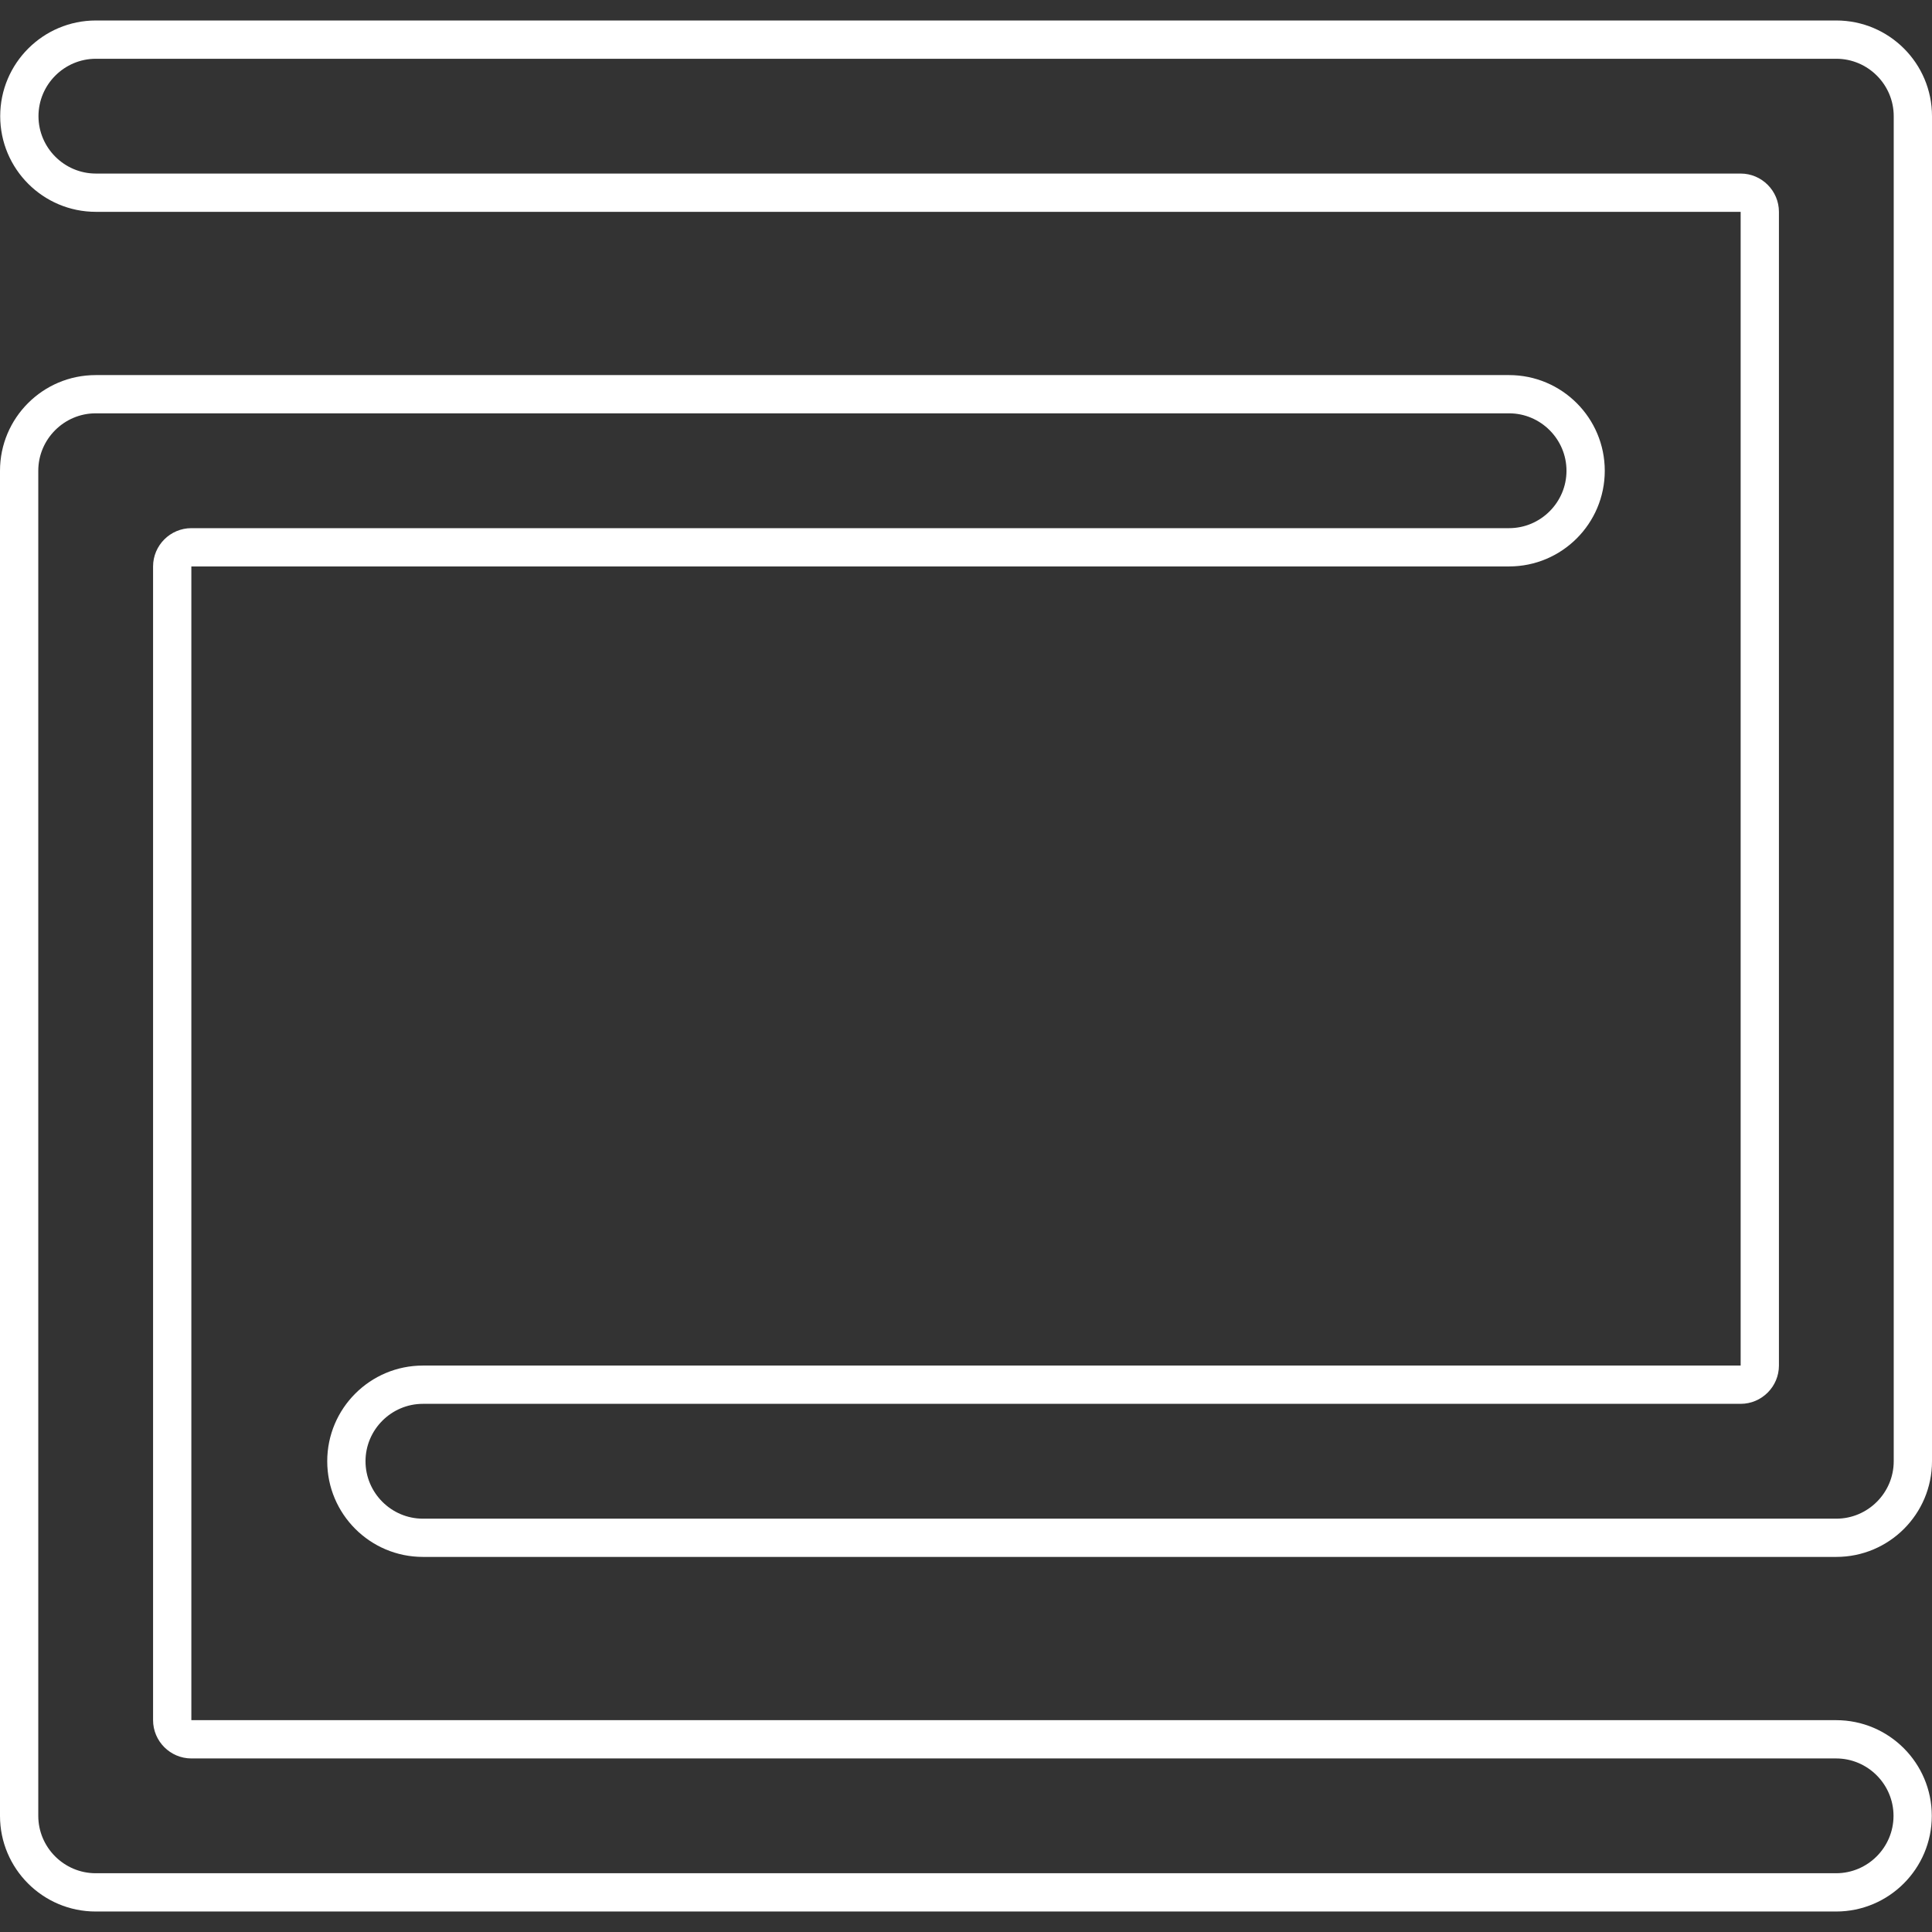 <?xml version="1.0" encoding="UTF-8" standalone="no"?>
<!DOCTYPE svg PUBLIC "-//W3C//DTD SVG 1.1//EN" "http://www.w3.org/Graphics/SVG/1.1/DTD/svg11.dtd">
<svg width="100%" height="100%" viewBox="0 0 48 48" version="1.1" xmlns="http://www.w3.org/2000/svg" xmlns:xlink="http://www.w3.org/1999/xlink" xml:space="preserve" xmlns:serif="http://www.serif.com/" style="fill-rule:evenodd;clip-rule:evenodd;stroke-linejoin:round;stroke-miterlimit:2;">
    <rect x="0" y="0" width="48" height="48" fill="#333333" stroke="none"/>
    <path d="M45.623,1.46C46.407,1.46 47.049,2.101 47.049,2.886L47.049,36.304C47.049,37.089 46.407,37.731 45.623,37.731L10.507,37.731C9.723,37.731 9.081,37.089 9.081,36.304C9.081,35.52 9.723,34.878 10.507,34.878L43.246,34.878C43.769,34.878 44.197,34.45 44.197,33.927L44.197,5.263C44.197,4.74 43.769,4.312 43.246,4.312L2.382,4.312C1.597,4.312 0.956,3.67 0.956,2.886C0.956,2.101 1.597,1.46 2.382,1.46L45.623,1.46M45.623,0.509L2.382,0.509C1.07,0.509 0.005,1.574 0.005,2.886C0.005,4.198 1.07,5.263 2.382,5.263L43.246,5.263L43.246,33.927L10.507,33.927C9.195,33.927 8.13,34.992 8.13,36.304C8.13,37.616 9.195,38.681 10.507,38.681L45.623,38.681C46.935,38.681 48,37.616 48,36.304L48,2.886C48,1.574 46.935,0.509 45.623,0.509Z" style="fill:#fff;fill-rule:nonzero;"/>
    <path d="M37.493,10.269C38.277,10.269 38.919,10.911 38.919,11.696C38.919,12.48 38.277,13.122 37.493,13.122L4.754,13.122C4.231,13.122 3.803,13.55 3.803,14.073L3.803,42.737C3.803,43.26 4.231,43.688 4.754,43.688L45.618,43.688C46.403,43.688 47.044,44.33 47.044,45.114C47.044,45.899 46.403,46.54 45.618,46.54L2.377,46.54C1.593,46.54 0.951,45.899 0.951,45.114L0.951,11.696C0.951,10.911 1.593,10.269 2.377,10.269L37.493,10.269M37.493,9.319L2.377,9.319C1.065,9.319 -0,10.384 -0,11.696L-0,45.114C-0,46.426 1.065,47.491 2.377,47.491L45.618,47.491C46.93,47.491 47.995,46.426 47.995,45.114C47.995,43.802 46.93,42.737 45.618,42.737L4.754,42.737L4.754,14.073L37.493,14.073C38.805,14.073 39.87,13.008 39.87,11.696C39.87,10.384 38.805,9.319 37.493,9.319Z" style="fill:#fff;fill-rule:nonzero;"/>
</svg>
